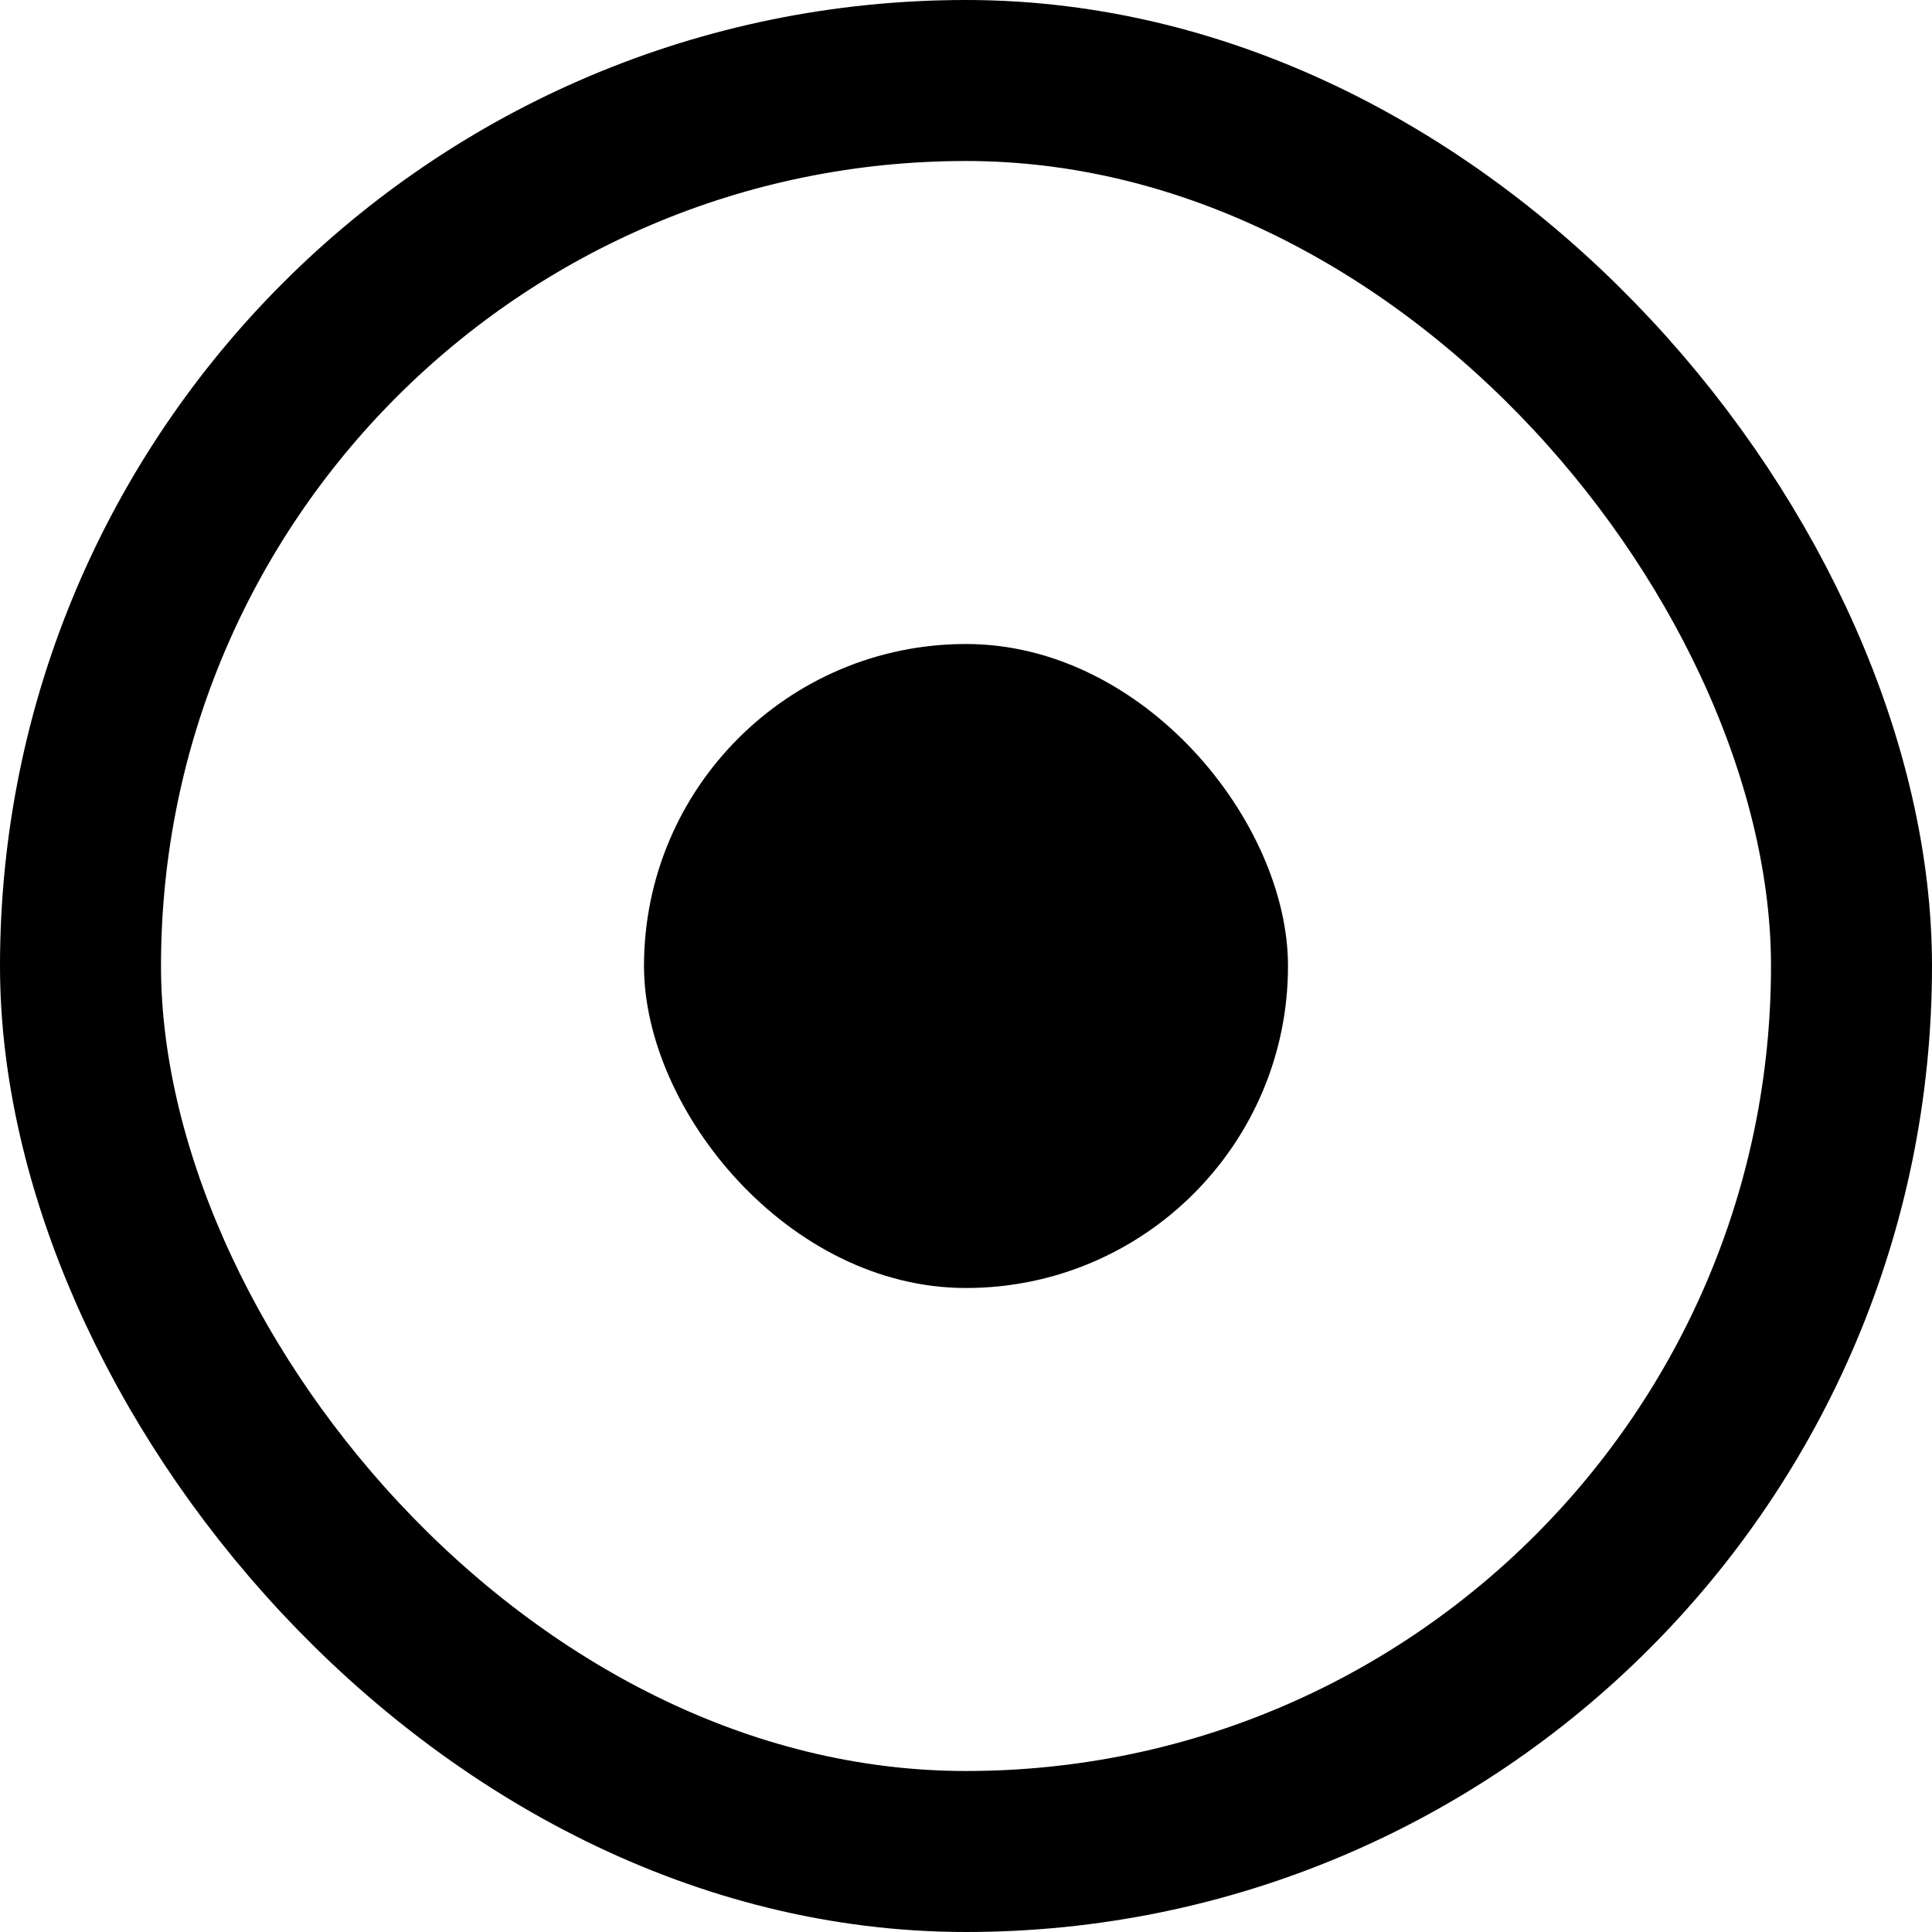 <svg width="12" height="12" viewBox="0 0 12 12" fill="none" xmlns="http://www.w3.org/2000/svg">
<rect x="0.5" y="0.5" width="11" height="11" rx="5.5" stroke="black"/>
<rect x="4" y="4" width="4" height="4" rx="2" fill="black"/>
</svg>
